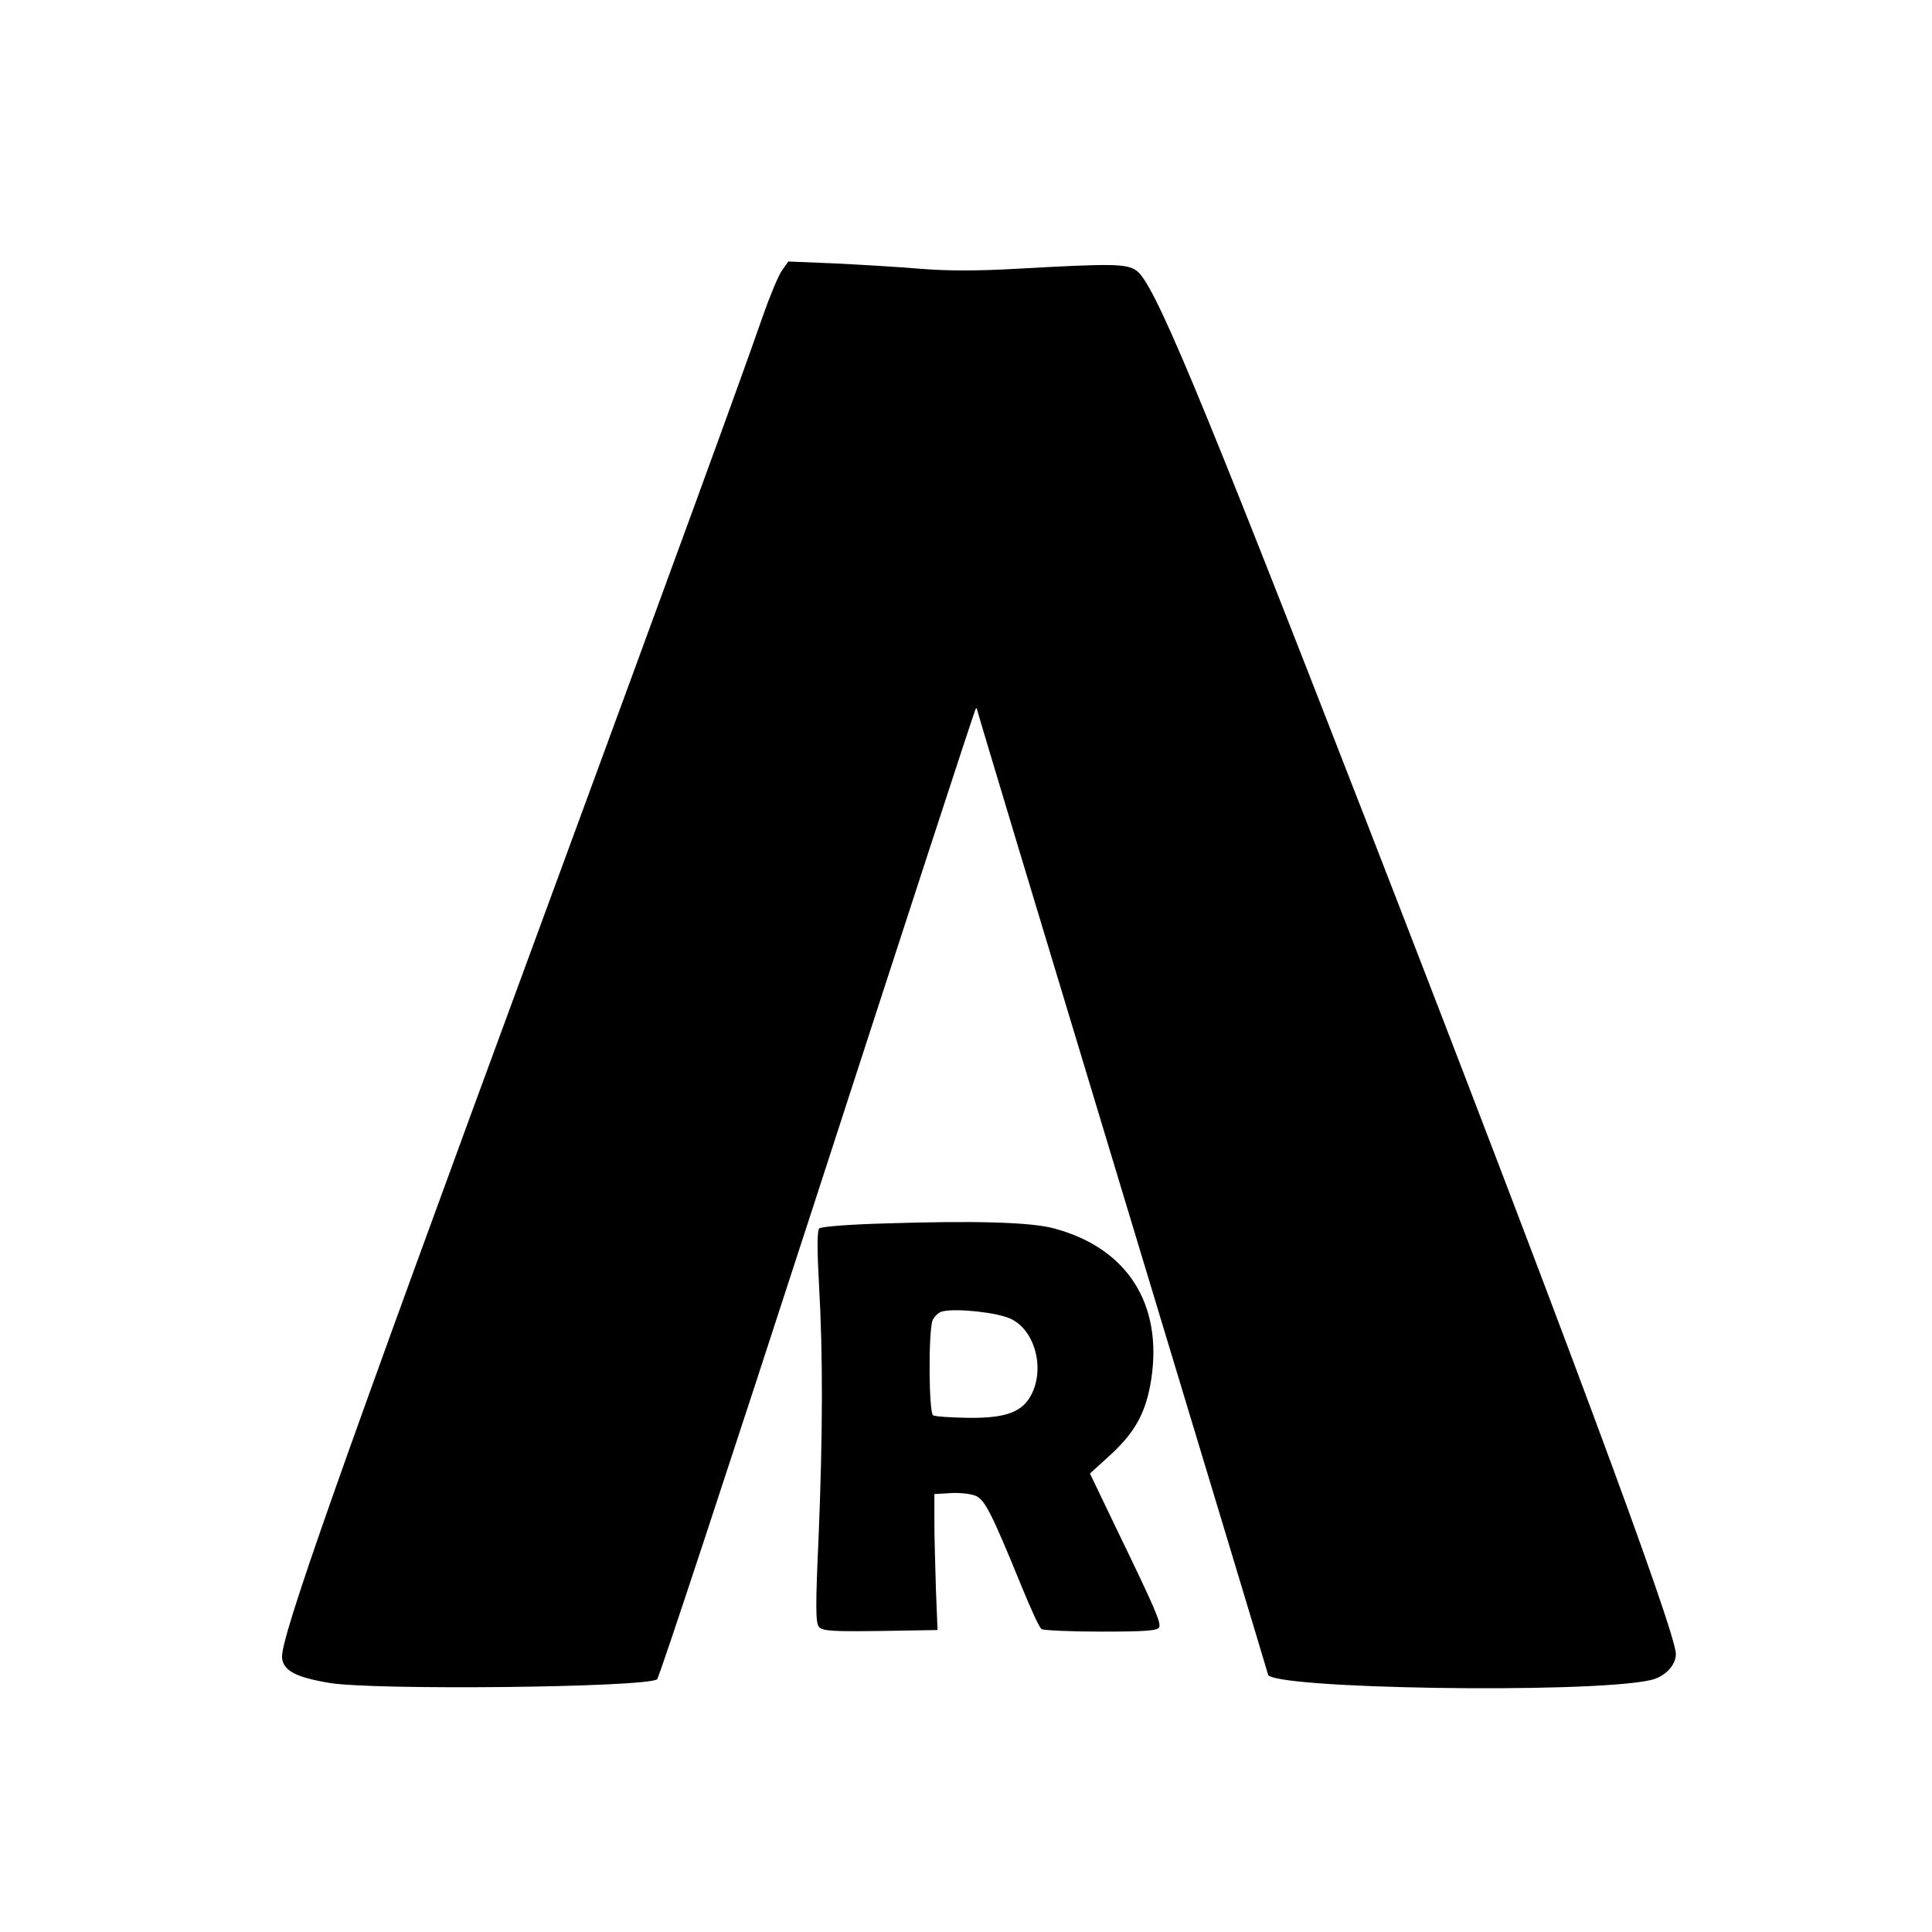 <?xml version="1.0" standalone="no"?>
<!DOCTYPE svg PUBLIC "-//W3C//DTD SVG 20010904//EN"
 "http://www.w3.org/TR/2001/REC-SVG-20010904/DTD/svg10.dtd">
<svg version="1.0" xmlns="http://www.w3.org/2000/svg"
 width="611pt" height="611pt" viewBox="0 0 611 611"
 preserveAspectRatio="xMidYMid meet">
<g transform="translate(0,611) scale(0.1,-0.1)"
fill="#000000" stroke="none">
<path d="M2472 5253 c-11 -16 -38 -81 -60 -144 -71 -205 -283 -784 -695 -1904
-653 -1773 -831 -2278 -825 -2338 4 -40 42 -61 148 -79 136 -24 997 -15 1038
11 6 3 234 695 507 1536 273 841 498 1532 501 1534 2 2 4 1 4 -3 0 -4 207
-691 460 -1527 253 -836 460 -1522 460 -1524 0 -46 1006 -62 1207 -19 46 9 83
46 83 83 0 71 -368 1061 -978 2631 -538 1384 -674 1709 -729 1745 -32 21 -75
22 -378 5 -122 -7 -220 -7 -305 0 -69 6 -191 13 -271 17 l-146 6 -21 -30z"/>
<path d="M2803 2241 c-113 -3 -206 -10 -212 -16 -7 -7 -7 -66 -1 -175 13 -227
12 -476 -1 -797 -10 -221 -10 -275 1 -288 11 -13 40 -15 194 -13 l181 3 -5
125 c-2 69 -5 166 -5 215 l0 90 51 3 c27 2 63 -2 78 -8 30 -11 52 -55 146
-285 29 -71 57 -133 64 -137 6 -4 91 -8 189 -8 142 0 179 3 183 14 6 15 -14
61 -136 313 l-83 173 66 60 c78 72 112 135 128 239 36 239 -77 414 -307 476
-72 20 -253 25 -531 16z m394 -302 c74 -35 107 -151 67 -235 -28 -59 -80 -79
-200 -78 -56 1 -106 4 -113 8 -14 9 -15 263 -2 300 6 13 20 27 33 29 46 10
173 -4 215 -24z"/>
</g>
</svg>
